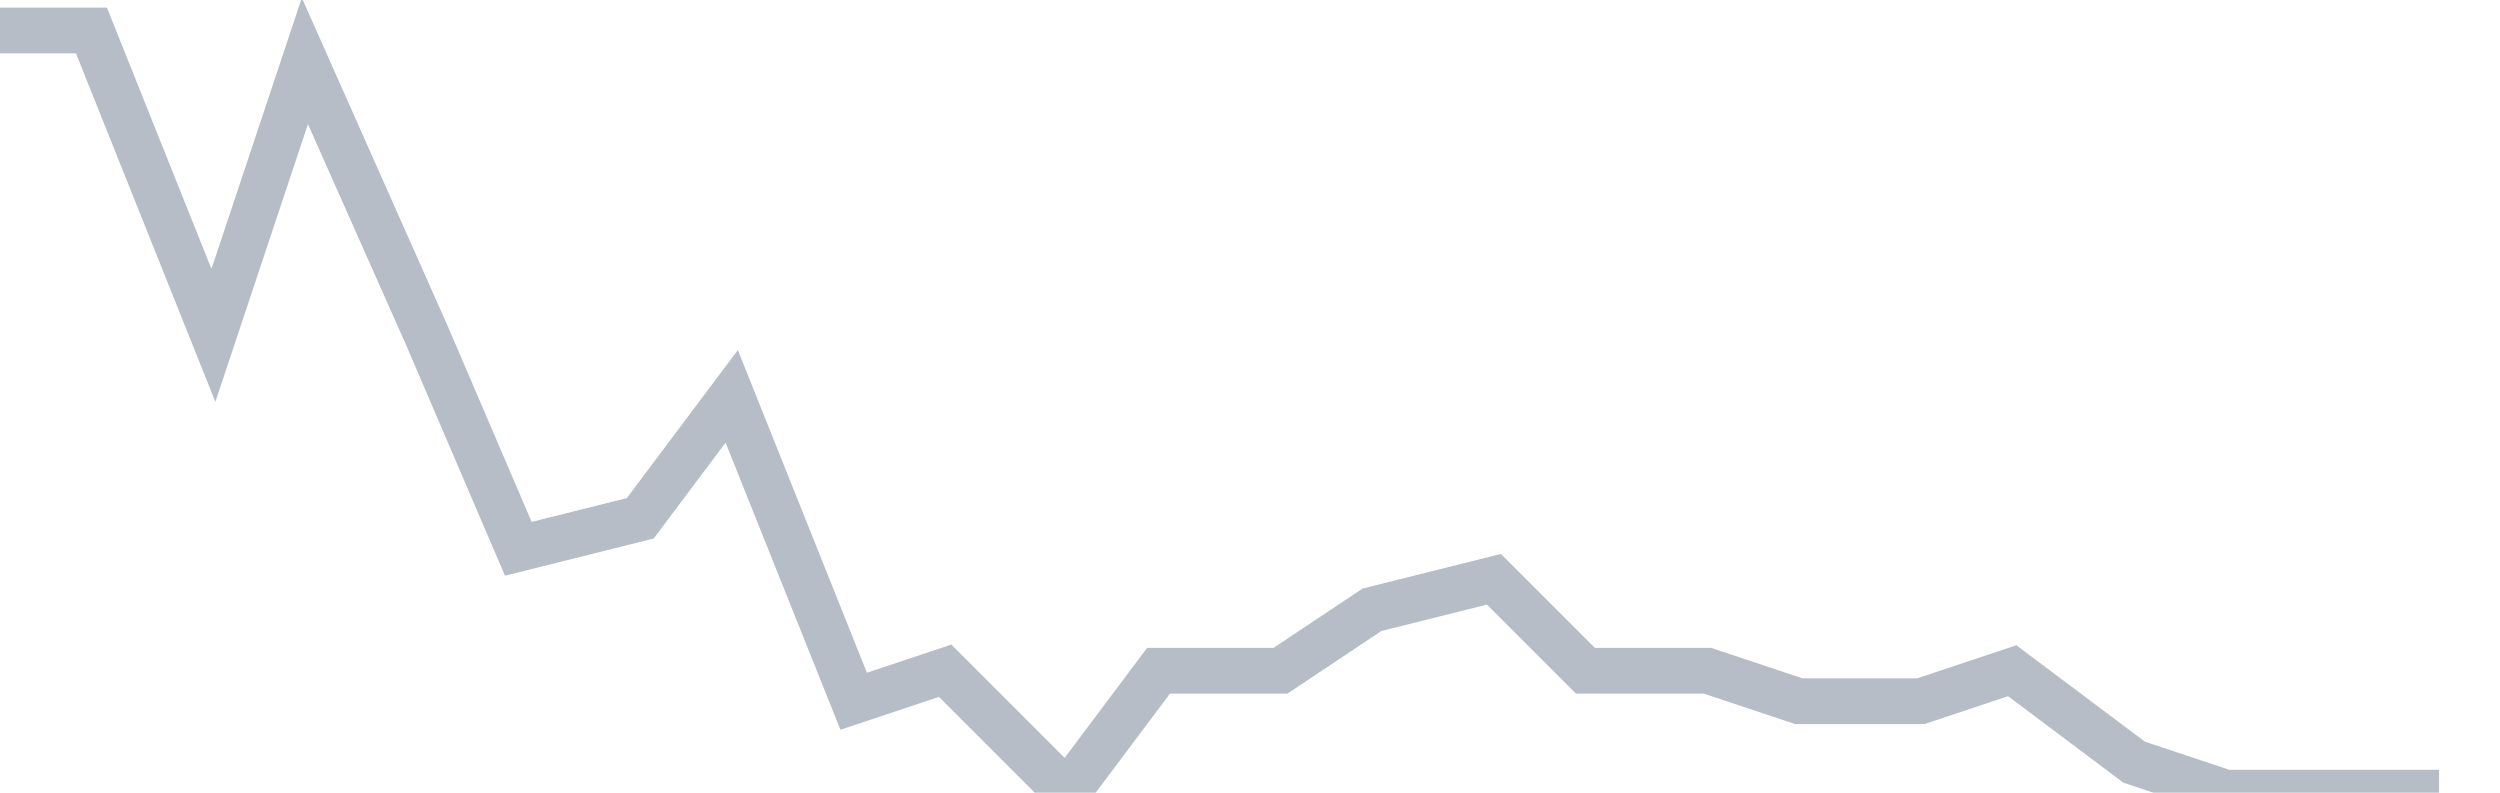 <svg width="82" height="26" fill="none" xmlns="http://www.w3.org/2000/svg"><path d="M0 1h3l4 10 3-9 4 9 3 7 4-1 3-4 4 10 3-1 4 4 3-4h4l3-2 4-1 3 3h4l3 1h4l3-1 4 3 3 1h7" stroke="#B7BDC6" stroke-width="1.5"/></svg>